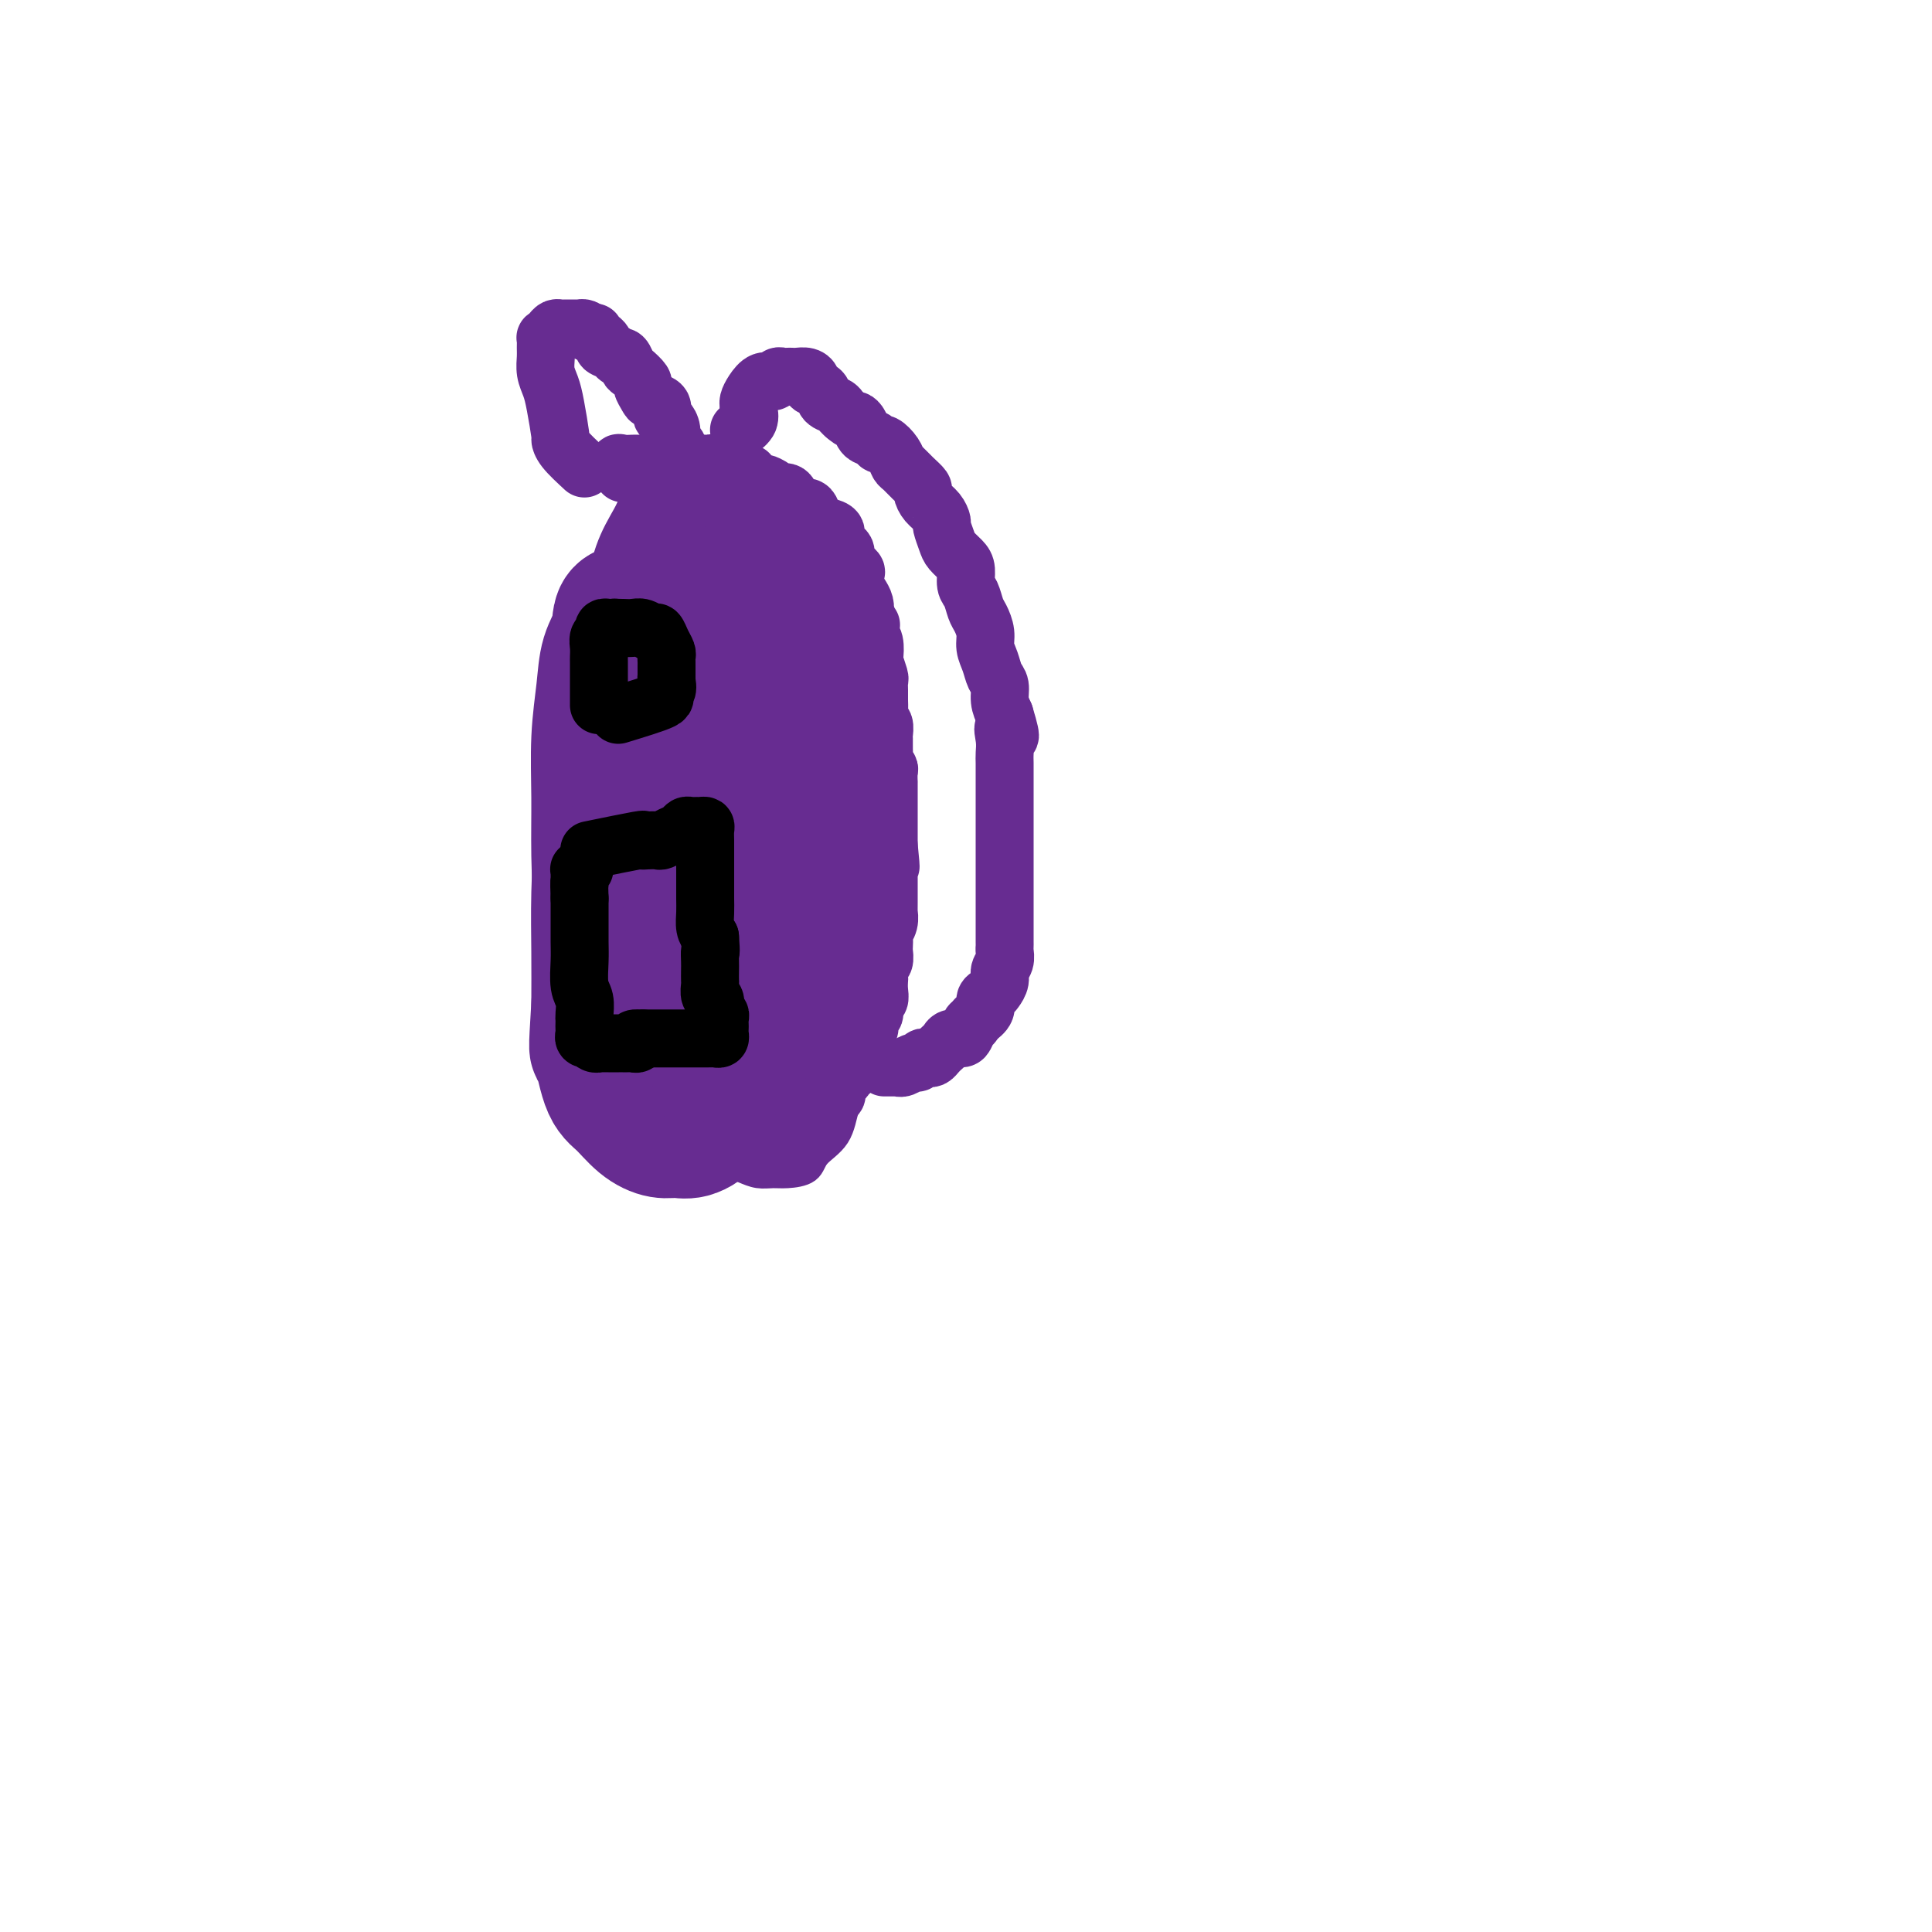 <svg viewBox='0 0 400 400' version='1.1' xmlns='http://www.w3.org/2000/svg' xmlns:xlink='http://www.w3.org/1999/xlink'><g fill='none' stroke='#672C91' stroke-width='6' stroke-linecap='round' stroke-linejoin='round'><path d='M132,110c-0.000,1.879 -0.000,3.758 0,5c0.000,1.242 0.000,1.846 0,3c-0.000,1.154 -0.000,2.856 0,4c0.000,1.144 0.000,1.729 0,3c-0.000,1.271 -0.000,3.227 0,5c0.000,1.773 0.000,3.361 0,5c-0.000,1.639 -0.000,3.327 0,5c0.000,1.673 0.000,3.331 0,5c-0.000,1.669 -0.000,3.349 0,5c0.000,1.651 0.000,3.274 0,5c-0.000,1.726 -0.000,3.557 0,5c0.000,1.443 0.000,2.500 0,4c-0.000,1.500 -0.000,3.443 0,5c0.000,1.557 0.000,2.727 0,4c-0.000,1.273 -0.000,2.651 0,4c0.000,1.349 0.000,2.671 0,4c-0.000,1.329 -0.000,2.665 0,4c0.000,1.335 0.000,2.668 0,4c-0.000,1.332 -0.001,2.664 0,4c0.001,1.336 0.005,2.678 0,4c-0.005,1.322 -0.017,2.625 0,4c0.017,1.375 0.064,2.821 0,4c-0.064,1.179 -0.238,2.089 0,3c0.238,0.911 0.890,1.821 1,3c0.110,1.179 -0.321,2.625 0,4c0.321,1.375 1.394,2.678 2,4c0.606,1.322 0.745,2.663 1,4c0.255,1.337 0.628,2.668 1,4'/><path d='M137,227c1.083,3.623 1.290,3.180 2,4c0.710,0.820 1.922,2.902 3,4c1.078,1.098 2.021,1.212 3,2c0.979,0.788 1.995,2.249 3,3c1.005,0.751 2.000,0.790 3,1c1.000,0.210 2.005,0.591 3,1c0.995,0.409 1.980,0.847 3,1c1.020,0.153 2.077,0.020 3,0c0.923,-0.020 1.713,0.071 3,0c1.287,-0.071 3.070,-0.305 4,-1c0.930,-0.695 1.008,-1.853 2,-3c0.992,-1.147 2.896,-2.284 4,-4c1.104,-1.716 1.406,-4.011 2,-6c0.594,-1.989 1.481,-3.672 2,-6c0.519,-2.328 0.669,-5.302 1,-9c0.331,-3.698 0.842,-8.122 1,-12c0.158,-3.878 -0.039,-7.210 0,-11c0.039,-3.790 0.313,-8.036 0,-12c-0.313,-3.964 -1.213,-7.645 -2,-12c-0.787,-4.355 -1.462,-9.383 -2,-14c-0.538,-4.617 -0.940,-8.821 -2,-13c-1.060,-4.179 -2.778,-8.331 -4,-12c-1.222,-3.669 -1.947,-6.856 -3,-10c-1.053,-3.144 -2.434,-6.247 -4,-9c-1.566,-2.753 -3.318,-5.156 -5,-7c-1.682,-1.844 -3.293,-3.130 -5,-4c-1.707,-0.870 -3.510,-1.324 -5,-2c-1.490,-0.676 -2.667,-1.573 -4,-2c-1.333,-0.427 -2.820,-0.384 -4,0c-1.180,0.384 -2.051,1.110 -3,2c-0.949,0.890 -1.974,1.945 -3,3'/><path d='M133,99c-1.864,1.646 -1.525,3.261 -2,5c-0.475,1.739 -1.763,3.601 -3,6c-1.237,2.399 -2.422,5.335 -3,9c-0.578,3.665 -0.547,8.058 -1,12c-0.453,3.942 -1.388,7.434 -2,11c-0.612,3.566 -0.899,7.208 -1,11c-0.101,3.792 -0.016,7.735 0,11c0.016,3.265 -0.036,5.853 0,9c0.036,3.147 0.162,6.852 0,10c-0.162,3.148 -0.611,5.740 0,8c0.611,2.260 2.283,4.189 3,6c0.717,1.811 0.479,3.505 1,5c0.521,1.495 1.801,2.793 3,4c1.199,1.207 2.317,2.324 3,3c0.683,0.676 0.932,0.912 2,1c1.068,0.088 2.957,0.027 4,0c1.043,-0.027 1.242,-0.019 2,0c0.758,0.019 2.076,0.049 3,0c0.924,-0.049 1.454,-0.177 2,-1c0.546,-0.823 1.107,-2.342 2,-4c0.893,-1.658 2.119,-3.456 3,-6c0.881,-2.544 1.416,-5.832 2,-9c0.584,-3.168 1.218,-6.214 2,-10c0.782,-3.786 1.712,-8.311 2,-13c0.288,-4.689 -0.067,-9.541 0,-14c0.067,-4.459 0.555,-8.526 1,-13c0.445,-4.474 0.846,-9.356 1,-13c0.154,-3.644 0.062,-6.049 0,-8c-0.062,-1.951 -0.094,-3.448 0,-5c0.094,-1.552 0.312,-3.158 0,-4c-0.312,-0.842 -1.156,-0.921 -2,-1'/><path d='M155,109c0.110,-8.980 0.385,-2.431 0,0c-0.385,2.431 -1.431,0.745 -2,1c-0.569,0.255 -0.663,2.450 -1,4c-0.337,1.550 -0.917,2.456 -1,4c-0.083,1.544 0.332,3.726 0,6c-0.332,2.274 -1.409,4.640 -2,8c-0.591,3.360 -0.694,7.713 -1,12c-0.306,4.287 -0.813,8.506 -1,13c-0.187,4.494 -0.053,9.262 0,13c0.053,3.738 0.025,6.447 0,10c-0.025,3.553 -0.048,7.951 0,11c0.048,3.049 0.168,4.750 1,7c0.832,2.250 2.377,5.048 3,7c0.623,1.952 0.326,3.059 1,4c0.674,0.941 2.320,1.715 3,2c0.680,0.285 0.394,0.079 1,0c0.606,-0.079 2.103,-0.032 3,0c0.897,0.032 1.193,0.049 2,0c0.807,-0.049 2.125,-0.163 3,-1c0.875,-0.837 1.306,-2.396 2,-4c0.694,-1.604 1.650,-3.252 2,-5c0.350,-1.748 0.095,-3.594 0,-6c-0.095,-2.406 -0.028,-5.371 0,-9c0.028,-3.629 0.019,-7.924 0,-12c-0.019,-4.076 -0.049,-7.935 -1,-12c-0.951,-4.065 -2.825,-8.336 -4,-12c-1.175,-3.664 -1.652,-6.719 -3,-10c-1.348,-3.281 -3.568,-6.787 -5,-9c-1.432,-2.213 -2.078,-3.134 -3,-4c-0.922,-0.866 -2.121,-1.676 -3,-2c-0.879,-0.324 -1.440,-0.162 -2,0'/><path d='M147,125c-2.134,-2.410 -0.968,-0.937 -1,0c-0.032,0.937 -1.262,1.336 -2,2c-0.738,0.664 -0.982,1.592 -1,3c-0.018,1.408 0.191,3.296 0,5c-0.191,1.704 -0.783,3.225 -1,5c-0.217,1.775 -0.058,3.803 0,7c0.058,3.197 0.016,7.564 0,11c-0.016,3.436 -0.004,5.942 0,9c0.004,3.058 0.002,6.667 0,10c-0.002,3.333 -0.004,6.389 0,9c0.004,2.611 0.013,4.776 0,7c-0.013,2.224 -0.050,4.506 0,6c0.050,1.494 0.186,2.202 1,3c0.814,0.798 2.305,1.688 3,2c0.695,0.312 0.595,0.046 1,0c0.405,-0.046 1.315,0.127 2,0c0.685,-0.127 1.144,-0.556 2,-1c0.856,-0.444 2.110,-0.903 3,-2c0.890,-1.097 1.415,-2.831 2,-5c0.585,-2.169 1.229,-4.773 2,-7c0.771,-2.227 1.668,-4.076 2,-7c0.332,-2.924 0.097,-6.923 0,-11c-0.097,-4.077 -0.058,-8.234 0,-12c0.058,-3.766 0.136,-7.142 0,-11c-0.136,-3.858 -0.484,-8.199 -1,-12c-0.516,-3.801 -1.199,-7.062 -2,-10c-0.801,-2.938 -1.720,-5.552 -2,-8c-0.280,-2.448 0.080,-4.728 0,-6c-0.080,-1.272 -0.598,-1.535 -1,-2c-0.402,-0.465 -0.686,-1.133 -1,-1c-0.314,0.133 -0.657,1.066 -1,2'/><path d='M152,111c-0.400,1.347 0.100,5.214 0,8c-0.100,2.786 -0.800,4.490 -1,7c-0.200,2.510 0.100,5.826 0,10c-0.100,4.174 -0.601,9.205 -1,14c-0.399,4.795 -0.696,9.355 -1,14c-0.304,4.645 -0.616,9.375 -1,14c-0.384,4.625 -0.840,9.143 -1,13c-0.160,3.857 -0.024,7.051 0,10c0.024,2.949 -0.065,5.651 0,8c0.065,2.349 0.285,4.345 1,6c0.715,1.655 1.927,2.970 3,4c1.073,1.030 2.007,1.775 3,2c0.993,0.225 2.046,-0.072 3,0c0.954,0.072 1.811,0.511 3,0c1.189,-0.511 2.711,-1.973 4,-4c1.289,-2.027 2.345,-4.618 3,-7c0.655,-2.382 0.911,-4.556 1,-8c0.089,-3.444 0.013,-8.159 0,-13c-0.013,-4.841 0.037,-9.809 0,-15c-0.037,-5.191 -0.163,-10.604 -1,-16c-0.837,-5.396 -2.387,-10.774 -4,-16c-1.613,-5.226 -3.291,-10.302 -5,-15c-1.709,-4.698 -3.451,-9.020 -5,-12c-1.549,-2.980 -2.904,-4.617 -4,-6c-1.096,-1.383 -1.931,-2.510 -3,-3c-1.069,-0.490 -2.372,-0.341 -3,0c-0.628,0.341 -0.581,0.875 -1,2c-0.419,1.125 -1.305,2.841 -2,5c-0.695,2.159 -1.199,4.760 -2,9c-0.801,4.240 -1.901,10.120 -3,16'/><path d='M135,138c-1.166,6.821 -1.579,11.375 -2,17c-0.421,5.625 -0.848,12.321 -1,18c-0.152,5.679 -0.030,10.340 0,15c0.030,4.660 -0.034,9.319 0,13c0.034,3.681 0.166,6.385 1,9c0.834,2.615 2.372,5.143 4,7c1.628,1.857 3.347,3.044 5,4c1.653,0.956 3.240,1.679 5,2c1.760,0.321 3.693,0.238 6,0c2.307,-0.238 4.990,-0.631 7,-2c2.010,-1.369 3.349,-3.713 5,-6c1.651,-2.287 3.615,-4.516 5,-8c1.385,-3.484 2.191,-8.222 3,-13c0.809,-4.778 1.621,-9.596 2,-14c0.379,-4.404 0.325,-8.396 0,-13c-0.325,-4.604 -0.921,-9.822 -2,-14c-1.079,-4.178 -2.641,-7.316 -4,-10c-1.359,-2.684 -2.516,-4.912 -4,-7c-1.484,-2.088 -3.296,-4.034 -5,-5c-1.704,-0.966 -3.299,-0.950 -5,-1c-1.701,-0.050 -3.507,-0.164 -5,0c-1.493,0.164 -2.674,0.608 -4,2c-1.326,1.392 -2.798,3.731 -4,6c-1.202,2.269 -2.134,4.466 -3,7c-0.866,2.534 -1.667,5.404 -2,9c-0.333,3.596 -0.200,7.919 0,12c0.200,4.081 0.466,7.918 0,12c-0.466,4.082 -1.664,8.407 0,15c1.664,6.593 6.190,15.455 8,19c1.810,3.545 0.905,1.772 0,0'/></g>
<g fill='none' stroke='#672C91' stroke-width='28' stroke-linecap='round' stroke-linejoin='round'><path d='M137,137c1.572,5.832 3.143,11.664 4,16c0.857,4.336 0.999,7.175 1,11c0.001,3.825 -0.141,8.634 0,13c0.141,4.366 0.563,8.288 1,12c0.437,3.712 0.887,7.215 1,10c0.113,2.785 -0.111,4.851 0,7c0.111,2.149 0.558,4.380 1,6c0.442,1.620 0.880,2.630 1,3c0.120,0.370 -0.076,0.099 0,0c0.076,-0.099 0.425,-0.027 1,0c0.575,0.027 1.377,0.008 2,0c0.623,-0.008 1.067,-0.005 2,-1c0.933,-0.995 2.356,-2.987 3,-5c0.644,-2.013 0.508,-4.046 1,-6c0.492,-1.954 1.612,-3.830 2,-7c0.388,-3.170 0.044,-7.633 0,-12c-0.044,-4.367 0.213,-8.636 0,-13c-0.213,-4.364 -0.895,-8.822 -2,-13c-1.105,-4.178 -2.631,-8.075 -4,-11c-1.369,-2.925 -2.580,-4.877 -4,-7c-1.420,-2.123 -3.048,-4.418 -4,-6c-0.952,-1.582 -1.229,-2.452 -2,-3c-0.771,-0.548 -2.036,-0.774 -3,-1c-0.964,-0.226 -1.629,-0.454 -2,0c-0.371,0.454 -0.450,1.588 -1,3c-0.550,1.412 -1.570,3.100 -2,5c-0.430,1.900 -0.270,4.012 -1,8c-0.730,3.988 -2.352,9.854 -3,15c-0.648,5.146 -0.324,9.573 0,14'/><path d='M129,175c-0.644,7.715 -0.255,8.502 0,14c0.255,5.498 0.374,15.708 1,21c0.626,5.292 1.758,5.667 3,7c1.242,1.333 2.595,3.625 4,5c1.405,1.375 2.864,1.834 4,2c1.136,0.166 1.951,0.040 3,0c1.049,-0.040 2.333,0.005 4,0c1.667,-0.005 3.718,-0.061 5,-1c1.282,-0.939 1.795,-2.763 3,-5c1.205,-2.237 3.101,-4.889 4,-8c0.899,-3.111 0.800,-6.682 1,-11c0.200,-4.318 0.698,-9.383 1,-15c0.302,-5.617 0.406,-11.786 0,-17c-0.406,-5.214 -1.323,-9.473 -2,-14c-0.677,-4.527 -1.114,-9.322 -2,-13c-0.886,-3.678 -2.222,-6.241 -3,-9c-0.778,-2.759 -0.998,-5.716 -2,-8c-1.002,-2.284 -2.785,-3.897 -4,-5c-1.215,-1.103 -1.863,-1.697 -3,-2c-1.137,-0.303 -2.765,-0.315 -4,0c-1.235,0.315 -2.079,0.956 -3,2c-0.921,1.044 -1.919,2.492 -3,4c-1.081,1.508 -2.244,3.075 -3,5c-0.756,1.925 -1.107,4.208 -2,7c-0.893,2.792 -2.330,6.094 -3,10c-0.670,3.906 -0.572,8.417 -1,13c-0.428,4.583 -1.383,9.239 -2,14c-0.617,4.761 -0.897,9.628 -1,14c-0.103,4.372 -0.029,8.249 0,12c0.029,3.751 0.015,7.375 0,11'/><path d='M124,208c-0.705,11.564 -0.467,8.476 0,9c0.467,0.524 1.164,4.662 2,7c0.836,2.338 1.812,2.877 3,4c1.188,1.123 2.590,2.831 4,4c1.410,1.169 2.830,1.799 4,2c1.170,0.201 2.090,-0.029 3,0c0.910,0.029 1.810,0.315 3,0c1.190,-0.315 2.672,-1.232 4,-3c1.328,-1.768 2.503,-4.389 4,-7c1.497,-2.611 3.316,-5.214 4,-9c0.684,-3.786 0.231,-8.754 0,-14c-0.231,-5.246 -0.242,-10.768 0,-16c0.242,-5.232 0.737,-10.174 0,-15c-0.737,-4.826 -2.704,-9.535 -4,-14c-1.296,-4.465 -1.920,-8.684 -3,-12c-1.080,-3.316 -2.616,-5.729 -4,-8c-1.384,-2.271 -2.618,-4.401 -4,-6c-1.382,-1.599 -2.913,-2.667 -4,-3c-1.087,-0.333 -1.730,0.070 -3,0c-1.270,-0.070 -3.167,-0.611 -4,0c-0.833,0.611 -0.601,2.374 -1,4c-0.399,1.626 -1.428,3.114 -2,5c-0.572,1.886 -0.688,4.168 -1,7c-0.312,2.832 -0.821,6.214 -1,10c-0.179,3.786 -0.029,7.978 0,12c0.029,4.022 -0.064,7.876 0,12c0.064,4.124 0.285,8.518 1,12c0.715,3.482 1.923,6.053 3,9c1.077,2.947 2.022,6.271 3,9c0.978,2.729 1.989,4.865 3,7'/><path d='M134,214c1.898,4.848 2.142,4.470 3,5c0.858,0.530 2.330,1.970 5,3c2.670,1.030 6.538,1.649 9,2c2.462,0.351 3.519,0.432 5,0c1.481,-0.432 3.388,-1.379 5,-3c1.612,-1.621 2.931,-3.915 4,-6c1.069,-2.085 1.889,-3.959 3,-7c1.111,-3.041 2.514,-7.247 3,-12c0.486,-4.753 0.055,-10.054 0,-15c-0.055,-4.946 0.264,-9.539 0,-15c-0.264,-5.461 -1.112,-11.792 -2,-17c-0.888,-5.208 -1.815,-9.293 -3,-13c-1.185,-3.707 -2.627,-7.035 -4,-10c-1.373,-2.965 -2.676,-5.568 -4,-7c-1.324,-1.432 -2.668,-1.693 -4,-2c-1.332,-0.307 -2.653,-0.658 -4,-1c-1.347,-0.342 -2.720,-0.674 -4,0c-1.280,0.674 -2.465,2.352 -3,4c-0.535,1.648 -0.418,3.264 -1,5c-0.582,1.736 -1.861,3.593 -3,6c-1.139,2.407 -2.137,5.364 -3,9c-0.863,3.636 -1.590,7.949 -2,12c-0.410,4.051 -0.501,7.838 -1,12c-0.499,4.162 -1.404,8.698 -2,13c-0.596,4.302 -0.882,8.370 -1,12c-0.118,3.630 -0.068,6.821 0,10c0.068,3.179 0.152,6.347 0,9c-0.152,2.653 -0.541,4.791 0,7c0.541,2.209 2.012,4.488 3,6c0.988,1.512 1.494,2.256 2,3'/><path d='M135,224c1.260,1.616 1.912,1.156 3,1c1.088,-0.156 2.614,-0.006 4,0c1.386,0.006 2.633,-0.130 4,-1c1.367,-0.870 2.853,-2.474 4,-4c1.147,-1.526 1.953,-2.975 3,-5c1.047,-2.025 2.334,-4.628 3,-8c0.666,-3.372 0.712,-7.514 1,-12c0.288,-4.486 0.817,-9.317 1,-15c0.183,-5.683 0.019,-12.217 0,-18c-0.019,-5.783 0.108,-10.814 0,-16c-0.108,-5.186 -0.450,-10.528 -1,-15c-0.550,-4.472 -1.307,-8.074 -2,-11c-0.693,-2.926 -1.322,-5.176 -2,-7c-0.678,-1.824 -1.405,-3.223 -2,-4c-0.595,-0.777 -1.060,-0.933 -2,-1c-0.940,-0.067 -2.357,-0.045 -3,0c-0.643,0.045 -0.512,0.113 -1,1c-0.488,0.887 -1.595,2.595 -2,4c-0.405,1.405 -0.109,2.509 0,4c0.109,1.491 0.029,3.371 0,5c-0.029,1.629 -0.008,3.008 0,5c0.008,1.992 0.002,4.599 0,7c-0.002,2.401 -0.001,4.598 0,7c0.001,2.402 0.000,5.011 0,8c-0.000,2.989 -0.001,6.359 0,9c0.001,2.641 0.003,4.554 0,7c-0.003,2.446 -0.012,5.426 0,8c0.012,2.574 0.044,4.741 0,7c-0.044,2.259 -0.166,4.608 0,7c0.166,2.392 0.619,4.826 1,7c0.381,2.174 0.691,4.087 1,6'/><path d='M145,200c0.532,14.617 0.863,7.661 1,6c0.137,-1.661 0.082,1.974 0,4c-0.082,2.026 -0.190,2.442 0,3c0.190,0.558 0.677,1.259 1,2c0.323,0.741 0.483,1.522 1,2c0.517,0.478 1.391,0.654 2,1c0.609,0.346 0.952,0.863 1,1c0.048,0.137 -0.200,-0.107 0,0c0.200,0.107 0.848,0.565 1,1c0.152,0.435 -0.193,0.849 0,1c0.193,0.151 0.925,0.041 1,0c0.075,-0.041 -0.505,-0.012 -1,0c-0.495,0.012 -0.903,0.006 -1,0c-0.097,-0.006 0.118,-0.012 0,0c-0.118,0.012 -0.567,0.042 -1,0c-0.433,-0.042 -0.848,-0.156 -1,0c-0.152,0.156 -0.041,0.580 0,1c0.041,0.420 0.012,0.834 0,1c-0.012,0.166 -0.006,0.083 0,0'/></g>
<g fill='none' stroke='#000000' stroke-width='12' stroke-linecap='round' stroke-linejoin='round'><path d='M122,176c4.129,-0.845 8.257,-1.690 10,-2c1.743,-0.310 1.100,-0.086 1,0c-0.100,0.086 0.344,0.034 1,0c0.656,-0.034 1.524,-0.051 2,0c0.476,0.051 0.561,0.171 1,0c0.439,-0.171 1.231,-0.634 2,-1c0.769,-0.366 1.515,-0.634 2,-1c0.485,-0.366 0.708,-0.831 1,-1c0.292,-0.169 0.653,-0.043 1,0c0.347,0.043 0.682,0.004 1,0c0.318,-0.004 0.621,0.027 1,0c0.379,-0.027 0.834,-0.114 1,0c0.166,0.114 0.045,0.428 0,1c-0.045,0.572 -0.012,1.402 0,2c0.012,0.598 0.003,0.964 0,2c-0.003,1.036 -0.002,2.742 0,4c0.002,1.258 0.003,2.066 0,3c-0.003,0.934 -0.011,1.993 0,3c0.011,1.007 0.041,1.964 0,3c-0.041,1.036 -0.155,2.153 0,3c0.155,0.847 0.577,1.423 1,2'/><path d='M147,194c0.309,4.141 0.083,2.992 0,3c-0.083,0.008 -0.023,1.172 0,2c0.023,0.828 0.010,1.320 0,2c-0.010,0.680 -0.016,1.548 0,2c0.016,0.452 0.056,0.489 0,1c-0.056,0.511 -0.207,1.495 0,2c0.207,0.505 0.774,0.531 1,1c0.226,0.469 0.113,1.383 0,2c-0.113,0.617 -0.226,0.939 0,1c0.226,0.061 0.793,-0.139 1,0c0.207,0.139 0.056,0.615 0,1c-0.056,0.385 -0.018,0.677 0,1c0.018,0.323 0.016,0.675 0,1c-0.016,0.325 -0.046,0.623 0,1c0.046,0.377 0.168,0.833 0,1c-0.168,0.167 -0.625,0.045 -1,0c-0.375,-0.045 -0.667,-0.012 -1,0c-0.333,0.012 -0.708,0.003 -1,0c-0.292,-0.003 -0.501,-0.001 -1,0c-0.499,0.001 -1.288,0.000 -2,0c-0.712,-0.000 -1.345,-0.000 -2,0c-0.655,0.000 -1.330,0.000 -2,0c-0.670,-0.000 -1.334,-0.000 -2,0c-0.666,0.000 -1.333,0.000 -2,0c-0.667,-0.000 -1.333,-0.000 -2,0'/><path d='M133,215c-2.714,0.249 -1.500,-0.130 -1,0c0.500,0.130 0.288,0.767 0,1c-0.288,0.233 -0.650,0.062 -1,0c-0.350,-0.062 -0.689,-0.017 -1,0c-0.311,0.017 -0.594,0.004 -1,0c-0.406,-0.004 -0.936,-0.001 -1,0c-0.064,0.001 0.337,0.000 0,0c-0.337,-0.000 -1.414,0.001 -2,0c-0.586,-0.001 -0.683,-0.004 -1,0c-0.317,0.004 -0.854,0.015 -1,0c-0.146,-0.015 0.101,-0.056 0,0c-0.101,0.056 -0.549,0.208 -1,0c-0.451,-0.208 -0.905,-0.777 -1,-1c-0.095,-0.223 0.171,-0.101 0,0c-0.171,0.101 -0.778,0.181 -1,0c-0.222,-0.181 -0.060,-0.624 0,-1c0.060,-0.376 0.017,-0.684 0,-1c-0.017,-0.316 -0.008,-0.638 0,-1c0.008,-0.362 0.016,-0.764 0,-1c-0.016,-0.236 -0.057,-0.305 0,-1c0.057,-0.695 0.211,-2.016 0,-3c-0.211,-0.984 -0.789,-1.631 -1,-3c-0.211,-1.369 -0.057,-3.460 0,-5c0.057,-1.540 0.015,-2.530 0,-4c-0.015,-1.470 -0.004,-3.420 0,-5c0.004,-1.580 0.002,-2.790 0,-4'/><path d='M120,186c-0.154,-4.906 -0.037,-3.171 0,-3c0.037,0.171 -0.004,-1.222 0,-2c0.004,-0.778 0.053,-0.940 0,-1c-0.053,-0.060 -0.206,-0.016 0,0c0.206,0.016 0.773,0.005 1,0c0.227,-0.005 0.113,-0.002 0,0'/><path d='M128,148c3.834,-1.171 7.668,-2.342 9,-3c1.332,-0.658 0.161,-0.801 0,-1c-0.161,-0.199 0.689,-0.452 1,-1c0.311,-0.548 0.083,-1.389 0,-2c-0.083,-0.611 -0.023,-0.990 0,-1c0.023,-0.010 0.007,0.349 0,0c-0.007,-0.349 -0.005,-1.405 0,-2c0.005,-0.595 0.012,-0.727 0,-1c-0.012,-0.273 -0.044,-0.685 0,-1c0.044,-0.315 0.163,-0.533 0,-1c-0.163,-0.467 -0.610,-1.183 -1,-2c-0.390,-0.817 -0.724,-1.736 -1,-2c-0.276,-0.264 -0.494,0.125 -1,0c-0.506,-0.125 -1.301,-0.766 -2,-1c-0.699,-0.234 -1.304,-0.063 -2,0c-0.696,0.063 -1.485,0.018 -2,0c-0.515,-0.018 -0.758,-0.009 -1,0'/><path d='M128,130c-1.421,-0.158 -0.973,-0.054 -1,0c-0.027,0.054 -0.529,0.059 -1,0c-0.471,-0.059 -0.911,-0.180 -1,0c-0.089,0.180 0.172,0.663 0,1c-0.172,0.337 -0.778,0.529 -1,1c-0.222,0.471 -0.059,1.223 0,2c0.059,0.777 0.016,1.580 0,2c-0.016,0.420 -0.004,0.456 0,1c0.004,0.544 0.001,1.596 0,2c-0.001,0.404 -0.000,0.160 0,1c0.000,0.840 0.000,2.765 0,4c-0.000,1.235 -0.000,1.782 0,2c0.000,0.218 0.000,0.109 0,0'/></g>
<g fill='none' stroke='#672C91' stroke-width='12' stroke-linecap='round' stroke-linejoin='round'><path d='M153,89c0.847,-0.644 1.693,-1.288 2,-2c0.307,-0.712 0.074,-1.491 0,-2c-0.074,-0.509 0.011,-0.748 0,-1c-0.011,-0.252 -0.119,-0.516 0,-1c0.119,-0.484 0.466,-1.187 1,-2c0.534,-0.813 1.256,-1.734 2,-2c0.744,-0.266 1.509,0.125 2,0c0.491,-0.125 0.708,-0.765 1,-1c0.292,-0.235 0.659,-0.064 1,0c0.341,0.064 0.656,0.020 1,0c0.344,-0.020 0.717,-0.016 1,0c0.283,0.016 0.475,0.045 1,0c0.525,-0.045 1.382,-0.163 2,0c0.618,0.163 0.995,0.607 1,1c0.005,0.393 -0.364,0.735 0,1c0.364,0.265 1.459,0.452 2,1c0.541,0.548 0.526,1.456 1,2c0.474,0.544 1.435,0.723 2,1c0.565,0.277 0.733,0.650 1,1c0.267,0.350 0.634,0.675 1,1'/><path d='M175,86c1.638,1.433 1.735,1.015 2,1c0.265,-0.015 0.700,0.373 1,1c0.300,0.627 0.465,1.494 1,2c0.535,0.506 1.439,0.650 2,1c0.561,0.350 0.780,0.905 1,1c0.220,0.095 0.443,-0.270 1,0c0.557,0.270 1.449,1.176 2,2c0.551,0.824 0.760,1.568 1,2c0.240,0.432 0.511,0.553 1,1c0.489,0.447 1.195,1.222 2,2c0.805,0.778 1.708,1.561 2,2c0.292,0.439 -0.028,0.536 0,1c0.028,0.464 0.403,1.297 1,2c0.597,0.703 1.416,1.276 2,2c0.584,0.724 0.934,1.598 1,2c0.066,0.402 -0.150,0.333 0,1c0.150,0.667 0.666,2.069 1,3c0.334,0.931 0.485,1.389 1,2c0.515,0.611 1.395,1.375 2,2c0.605,0.625 0.935,1.111 1,2c0.065,0.889 -0.136,2.180 0,3c0.136,0.820 0.610,1.167 1,2c0.390,0.833 0.696,2.151 1,3c0.304,0.849 0.606,1.228 1,2c0.394,0.772 0.880,1.935 1,3c0.120,1.065 -0.126,2.031 0,3c0.126,0.969 0.625,1.939 1,3c0.375,1.061 0.626,2.212 1,3c0.374,0.788 0.870,1.212 1,2c0.130,0.788 -0.106,1.939 0,3c0.106,1.061 0.553,2.030 1,3'/><path d='M208,148c2.166,7.099 0.580,3.846 0,3c-0.580,-0.846 -0.155,0.717 0,2c0.155,1.283 0.042,2.288 0,3c-0.042,0.712 -0.011,1.130 0,2c0.011,0.870 0.003,2.190 0,3c-0.003,0.810 -0.001,1.109 0,2c0.001,0.891 0.000,2.375 0,3c-0.000,0.625 -0.000,0.393 0,1c0.000,0.607 0.000,2.055 0,3c-0.000,0.945 -0.000,1.389 0,2c0.000,0.611 0.000,1.389 0,2c-0.000,0.611 -0.000,1.054 0,2c0.000,0.946 -0.000,2.394 0,3c0.000,0.606 0.000,0.371 0,1c-0.000,0.629 -0.000,2.122 0,3c0.000,0.878 0.000,1.141 0,2c-0.000,0.859 -0.000,2.314 0,3c0.000,0.686 0.000,0.604 0,1c-0.000,0.396 -0.000,1.271 0,2c0.000,0.729 0.001,1.311 0,2c-0.001,0.689 -0.004,1.483 0,2c0.004,0.517 0.016,0.757 0,1c-0.016,0.243 -0.060,0.488 0,1c0.060,0.512 0.224,1.289 0,2c-0.224,0.711 -0.835,1.356 -1,2c-0.165,0.644 0.115,1.289 0,2c-0.115,0.711 -0.625,1.489 -1,2c-0.375,0.511 -0.616,0.756 -1,1c-0.384,0.244 -0.911,0.489 -1,1c-0.089,0.511 0.260,1.289 0,2c-0.260,0.711 -1.130,1.356 -2,2'/><path d='M202,211c-1.102,1.979 -0.859,0.925 -1,1c-0.141,0.075 -0.668,1.277 -1,2c-0.332,0.723 -0.470,0.967 -1,1c-0.530,0.033 -1.451,-0.145 -2,0c-0.549,0.145 -0.724,0.614 -1,1c-0.276,0.386 -0.651,0.691 -1,1c-0.349,0.309 -0.671,0.623 -1,1c-0.329,0.377 -0.665,0.818 -1,1c-0.335,0.182 -0.671,0.105 -1,0c-0.329,-0.105 -0.653,-0.238 -1,0c-0.347,0.238 -0.719,0.848 -1,1c-0.281,0.152 -0.471,-0.156 -1,0c-0.529,0.156 -1.398,0.774 -2,1c-0.602,0.226 -0.937,0.061 -1,0c-0.063,-0.061 0.144,-0.016 0,0c-0.144,0.016 -0.641,0.004 -1,0c-0.359,-0.004 -0.581,-0.001 -1,0c-0.419,0.001 -1.036,0.000 -1,0c0.036,-0.000 0.725,-0.000 1,0c0.275,0.000 0.138,0.000 0,0'/><path d='M129,98c-0.481,-0.845 -0.963,-1.691 -1,-2c-0.037,-0.309 0.370,-0.083 1,0c0.630,0.083 1.482,0.022 2,0c0.518,-0.022 0.702,-0.006 1,0c0.298,0.006 0.710,0.002 1,0c0.290,-0.002 0.457,-0.000 1,0c0.543,0.000 1.460,0.000 2,0c0.540,-0.000 0.701,-0.000 1,0c0.299,0.000 0.734,0.000 1,0c0.266,-0.000 0.362,-0.000 1,0c0.638,0.000 1.819,0.000 3,0'/><path d='M142,96c1.918,-0.310 0.215,-0.084 0,0c-0.215,0.084 1.060,0.027 2,0c0.940,-0.027 1.547,-0.022 2,0c0.453,0.022 0.754,0.062 1,0c0.246,-0.062 0.438,-0.228 1,0c0.562,0.228 1.494,0.848 2,1c0.506,0.152 0.588,-0.166 1,0c0.412,0.166 1.156,0.814 2,1c0.844,0.186 1.788,-0.091 2,0c0.212,0.091 -0.309,0.550 0,1c0.309,0.450 1.449,0.889 2,1c0.551,0.111 0.515,-0.107 1,0c0.485,0.107 1.491,0.540 2,1c0.509,0.460 0.521,0.946 1,1c0.479,0.054 1.424,-0.323 2,0c0.576,0.323 0.784,1.347 1,2c0.216,0.653 0.442,0.935 1,1c0.558,0.065 1.450,-0.085 2,0c0.550,0.085 0.758,0.407 1,1c0.242,0.593 0.518,1.457 1,2c0.482,0.543 1.171,0.764 2,1c0.829,0.236 1.799,0.487 2,1c0.201,0.513 -0.366,1.288 0,2c0.366,0.712 1.667,1.359 2,2c0.333,0.641 -0.300,1.274 0,2c0.300,0.726 1.534,1.545 2,2c0.466,0.455 0.163,0.544 0,1c-0.163,0.456 -0.188,1.277 0,2c0.188,0.723 0.589,1.349 1,2c0.411,0.651 0.832,1.329 1,2c0.168,0.671 0.084,1.336 0,2'/><path d='M179,127c1.944,3.600 1.305,2.100 1,2c-0.305,-0.100 -0.274,1.199 0,2c0.274,0.801 0.791,1.103 1,2c0.209,0.897 0.108,2.390 0,3c-0.108,0.610 -0.225,0.337 0,1c0.225,0.663 0.793,2.260 1,3c0.207,0.740 0.055,0.622 0,1c-0.055,0.378 -0.011,1.252 0,2c0.011,0.748 -0.011,1.370 0,2c0.011,0.630 0.056,1.267 0,2c-0.056,0.733 -0.211,1.561 0,2c0.211,0.439 0.789,0.489 1,1c0.211,0.511 0.056,1.485 0,2c-0.056,0.515 -0.011,0.572 0,1c0.011,0.428 -0.011,1.226 0,2c0.011,0.774 0.056,1.522 0,2c-0.056,0.478 -0.211,0.686 0,1c0.211,0.314 0.789,0.734 1,1c0.211,0.266 0.057,0.377 0,1c-0.057,0.623 -0.015,1.759 0,2c0.015,0.241 0.004,-0.413 0,0c-0.004,0.413 -0.001,1.894 0,3c0.001,1.106 0.000,1.836 0,2c-0.000,0.164 -0.000,-0.238 0,0c0.000,0.238 0.000,1.115 0,2c-0.000,0.885 -0.000,1.779 0,2c0.000,0.221 0.000,-0.229 0,0c-0.000,0.229 -0.000,1.139 0,2c0.000,0.861 0.000,1.675 0,2c-0.000,0.325 -0.000,0.163 0,0'/><path d='M184,175c0.774,7.767 0.207,3.184 0,2c-0.207,-1.184 -0.056,1.030 0,2c0.056,0.970 0.015,0.696 0,1c-0.015,0.304 -0.004,1.186 0,2c0.004,0.814 0.001,1.562 0,2c-0.001,0.438 0.001,0.568 0,1c-0.001,0.432 -0.004,1.166 0,2c0.004,0.834 0.015,1.766 0,2c-0.015,0.234 -0.057,-0.232 0,0c0.057,0.232 0.211,1.160 0,2c-0.211,0.840 -0.788,1.591 -1,2c-0.212,0.409 -0.061,0.476 0,1c0.061,0.524 0.030,1.506 0,2c-0.030,0.494 -0.061,0.499 0,1c0.061,0.501 0.212,1.499 0,2c-0.212,0.501 -0.788,0.505 -1,1c-0.212,0.495 -0.061,1.479 0,2c0.061,0.521 0.031,0.577 0,1c-0.031,0.423 -0.065,1.211 0,2c0.065,0.789 0.229,1.577 0,2c-0.229,0.423 -0.850,0.480 -1,1c-0.150,0.520 0.171,1.501 0,2c-0.171,0.499 -0.834,0.515 -1,1c-0.166,0.485 0.167,1.438 0,2c-0.167,0.562 -0.833,0.732 -1,1c-0.167,0.268 0.165,0.632 0,1c-0.165,0.368 -0.828,0.738 -1,1c-0.172,0.262 0.146,0.417 0,1c-0.146,0.583 -0.756,1.595 -1,2c-0.244,0.405 -0.122,0.202 0,0'/><path d='M177,219c-0.863,3.277 -0.020,1.470 0,1c0.020,-0.470 -0.782,0.399 -1,1c-0.218,0.601 0.148,0.935 0,1c-0.148,0.065 -0.811,-0.137 -1,0c-0.189,0.137 0.095,0.614 0,1c-0.095,0.386 -0.569,0.681 -1,1c-0.431,0.319 -0.819,0.662 -1,1c-0.181,0.338 -0.157,0.672 0,1c0.157,0.328 0.446,0.652 0,1c-0.446,0.348 -1.626,0.721 -2,1c-0.374,0.279 0.058,0.465 0,1c-0.058,0.535 -0.607,1.418 -1,2c-0.393,0.582 -0.630,0.864 -1,1c-0.370,0.136 -0.872,0.127 -1,0c-0.128,-0.127 0.120,-0.371 0,0c-0.120,0.371 -0.606,1.357 -1,2c-0.394,0.643 -0.696,0.943 -1,1c-0.304,0.057 -0.610,-0.128 -1,0c-0.390,0.128 -0.865,0.570 -1,1c-0.135,0.430 0.070,0.847 0,1c-0.070,0.153 -0.413,0.041 -1,0c-0.587,-0.041 -1.417,-0.011 -2,0c-0.583,0.011 -0.919,0.003 -1,0c-0.081,-0.003 0.094,-0.001 0,0c-0.094,0.001 -0.455,0.000 -1,0c-0.545,-0.000 -1.272,-0.000 -2,0'/><path d='M157,237c-1.706,0.464 -0.972,0.124 -1,0c-0.028,-0.124 -0.819,-0.033 -1,0c-0.181,0.033 0.248,0.009 0,0c-0.248,-0.009 -1.173,-0.002 -2,0c-0.827,0.002 -1.556,0.001 -2,0c-0.444,-0.001 -0.604,-0.000 -1,0c-0.396,0.000 -1.030,0.000 -1,0c0.030,-0.000 0.723,-0.000 1,0c0.277,0.000 0.139,0.000 0,0'/><path d='M121,97c-1.571,-1.453 -3.142,-2.906 -4,-4c-0.858,-1.094 -1.004,-1.829 -1,-2c0.004,-0.171 0.159,0.221 0,-1c-0.159,-1.221 -0.631,-4.056 -1,-6c-0.369,-1.944 -0.635,-2.998 -1,-4c-0.365,-1.002 -0.831,-1.952 -1,-3c-0.169,-1.048 -0.042,-2.192 0,-3c0.042,-0.808 0.000,-1.278 0,-2c-0.000,-0.722 0.041,-1.696 0,-2c-0.041,-0.304 -0.166,0.062 0,0c0.166,-0.062 0.622,-0.553 1,-1c0.378,-0.447 0.678,-0.852 1,-1c0.322,-0.148 0.665,-0.040 1,0c0.335,0.040 0.663,0.011 1,0c0.337,-0.011 0.682,-0.004 1,0c0.318,0.004 0.610,0.004 1,0c0.390,-0.004 0.878,-0.011 1,0c0.122,0.011 -0.121,0.042 0,0c0.121,-0.042 0.606,-0.155 1,0c0.394,0.155 0.697,0.577 1,1'/><path d='M122,69c1.553,-0.219 0.936,-0.266 1,0c0.064,0.266 0.808,0.844 1,1c0.192,0.156 -0.170,-0.112 0,0c0.170,0.112 0.872,0.602 1,1c0.128,0.398 -0.316,0.702 0,1c0.316,0.298 1.393,0.589 2,1c0.607,0.411 0.745,0.940 1,1c0.255,0.060 0.628,-0.350 1,0c0.372,0.350 0.744,1.459 1,2c0.256,0.541 0.396,0.512 1,1c0.604,0.488 1.672,1.492 2,2c0.328,0.508 -0.085,0.521 0,1c0.085,0.479 0.666,1.423 1,2c0.334,0.577 0.419,0.787 1,1c0.581,0.213 1.657,0.428 2,1c0.343,0.572 -0.049,1.500 0,2c0.049,0.500 0.538,0.570 1,1c0.462,0.430 0.898,1.220 1,2c0.102,0.780 -0.130,1.552 0,2c0.130,0.448 0.623,0.573 1,1c0.377,0.427 0.637,1.157 1,2c0.363,0.843 0.829,1.799 1,2c0.171,0.201 0.049,-0.352 0,0c-0.049,0.352 -0.023,1.608 0,2c0.023,0.392 0.045,-0.080 0,0c-0.045,0.080 -0.156,0.712 0,1c0.156,0.288 0.581,0.231 1,1c0.419,0.769 0.834,2.362 1,3c0.166,0.638 0.083,0.319 0,0'/></g>
</svg>